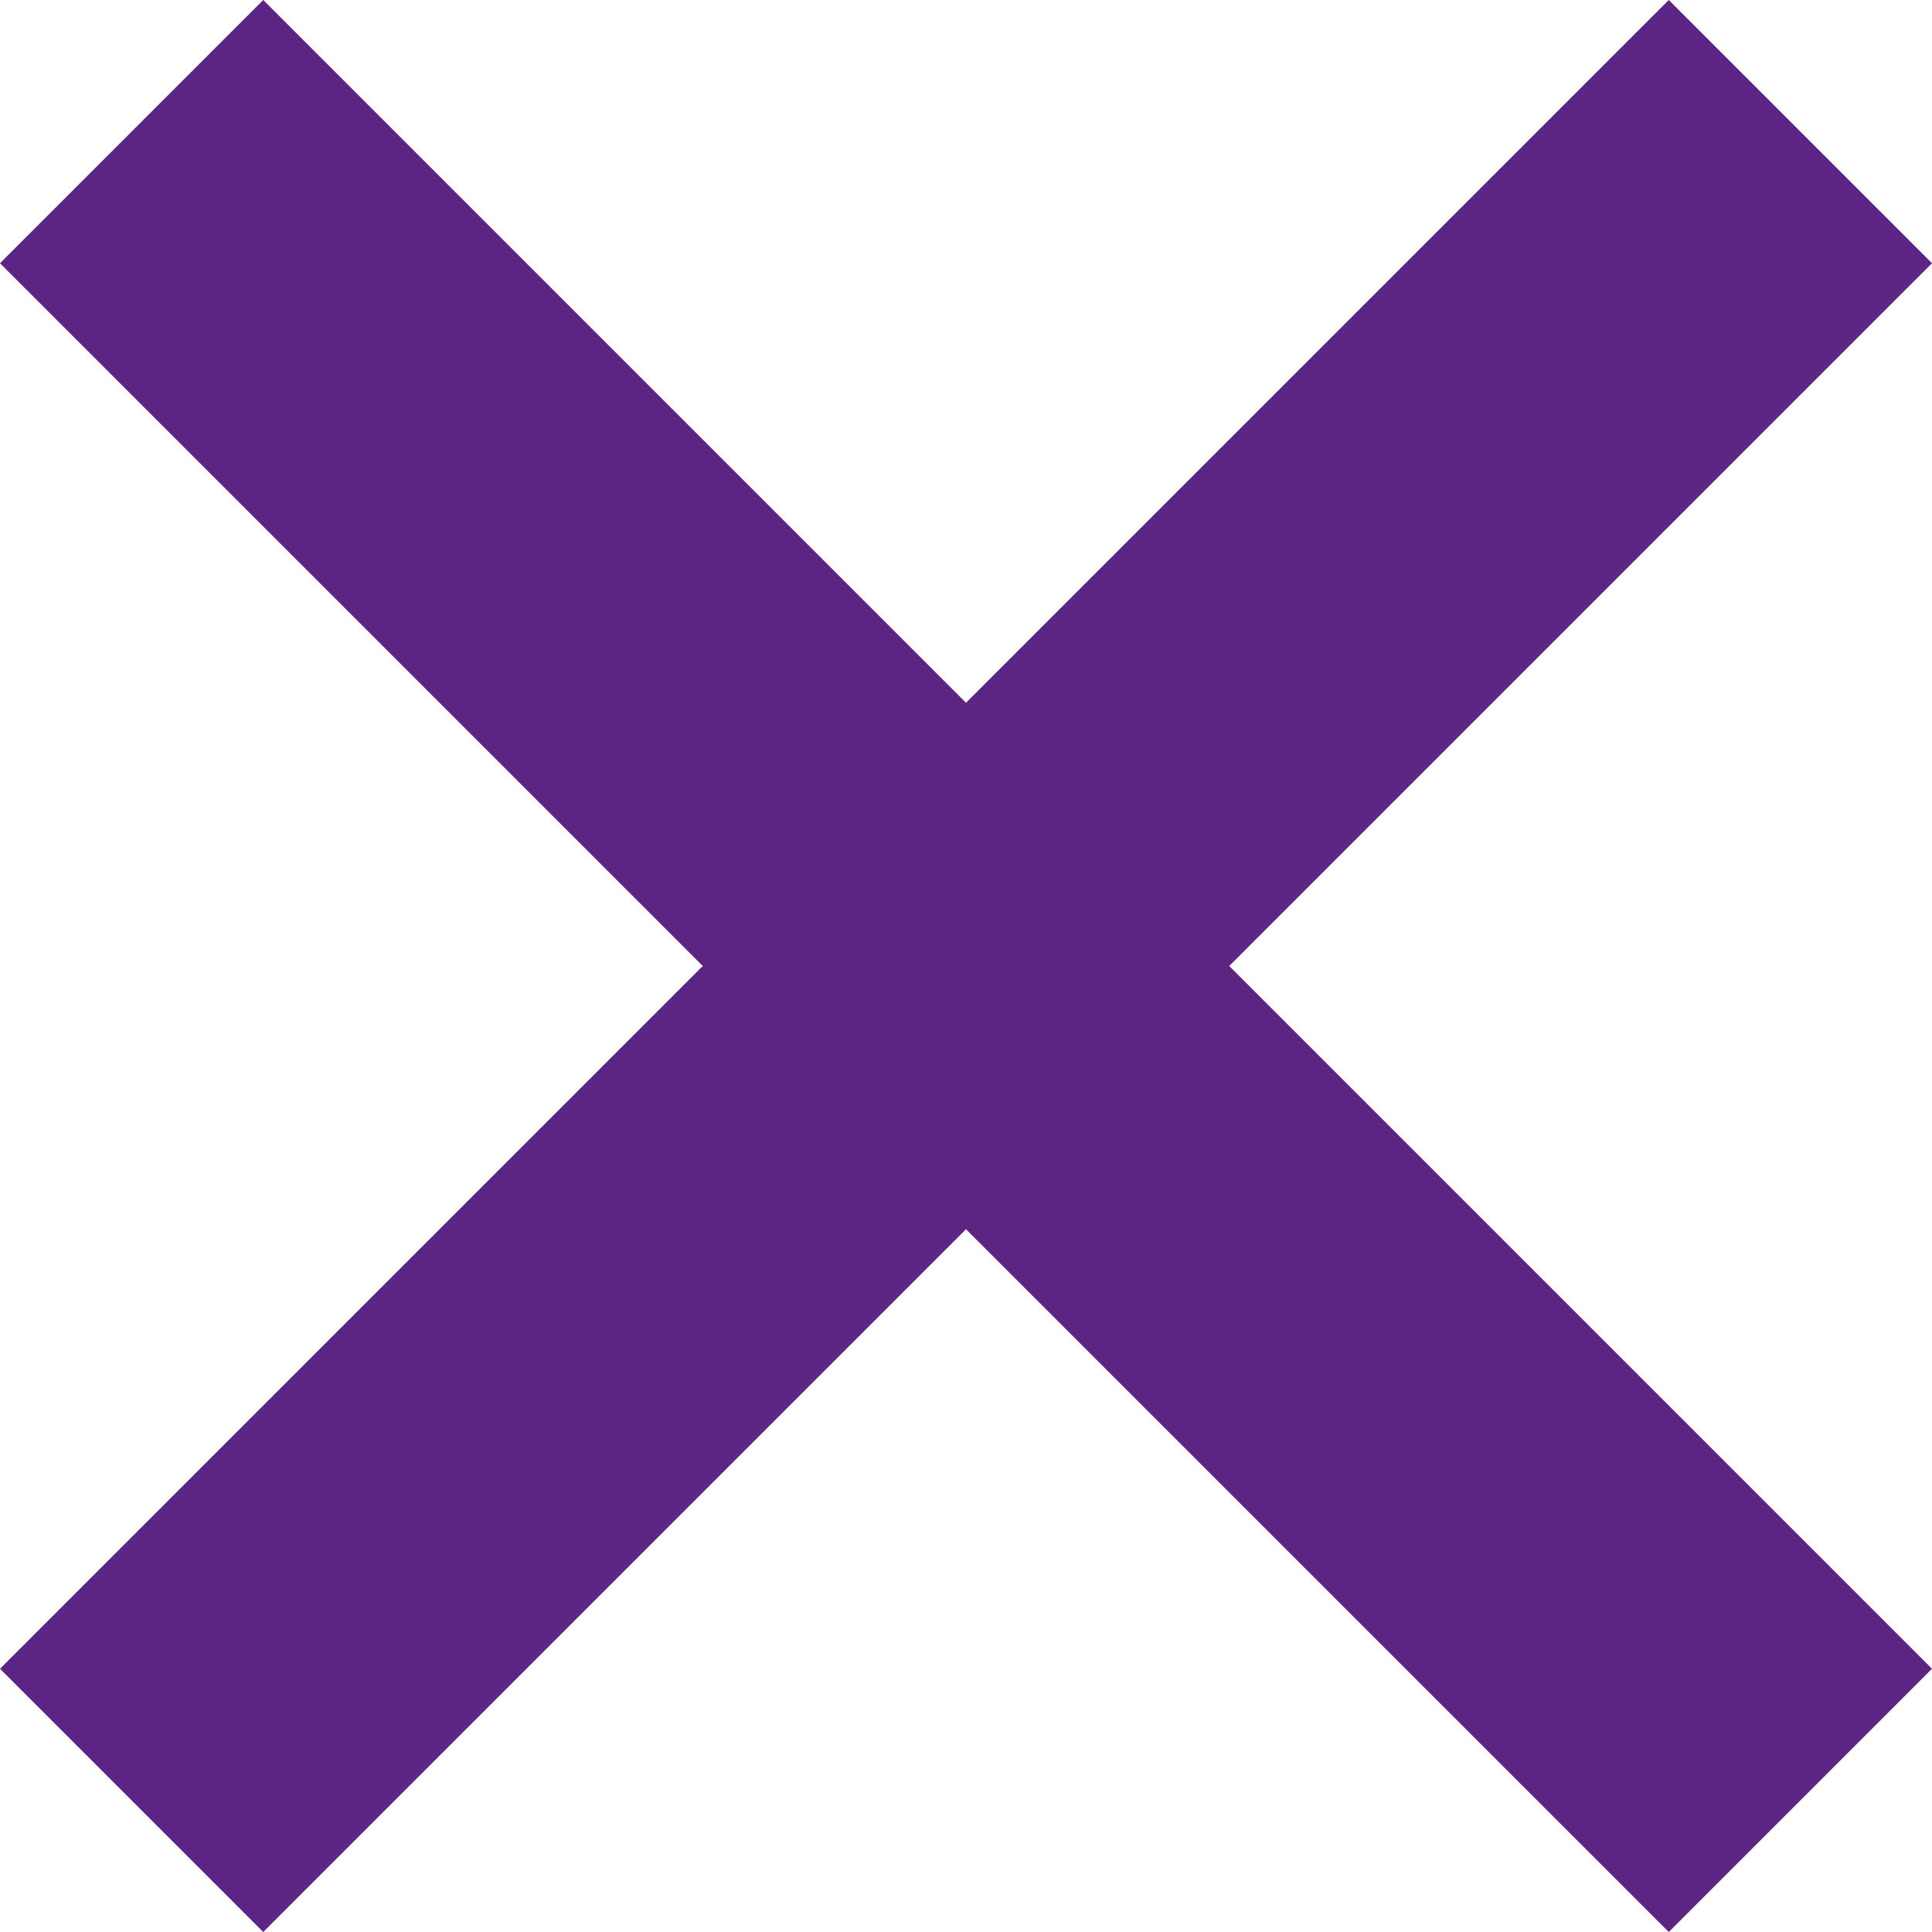 <svg xmlns="http://www.w3.org/2000/svg" viewBox="0 0 15.56 15.56"><defs><style>.cls-1{fill:#5c2483;fill-rule:evenodd;}</style></defs><g id="Vrstva_2" data-name="Vrstva 2"><g id="Vrstva_1-2" data-name="Vrstva 1"><polygon class="cls-1" points="15.56 2.12 13.44 0 7.78 5.66 2.12 0 0 2.12 5.66 7.78 0 13.44 2.12 15.56 7.78 9.9 13.44 15.56 15.56 13.44 9.9 7.78 15.56 2.12"/></g></g></svg>